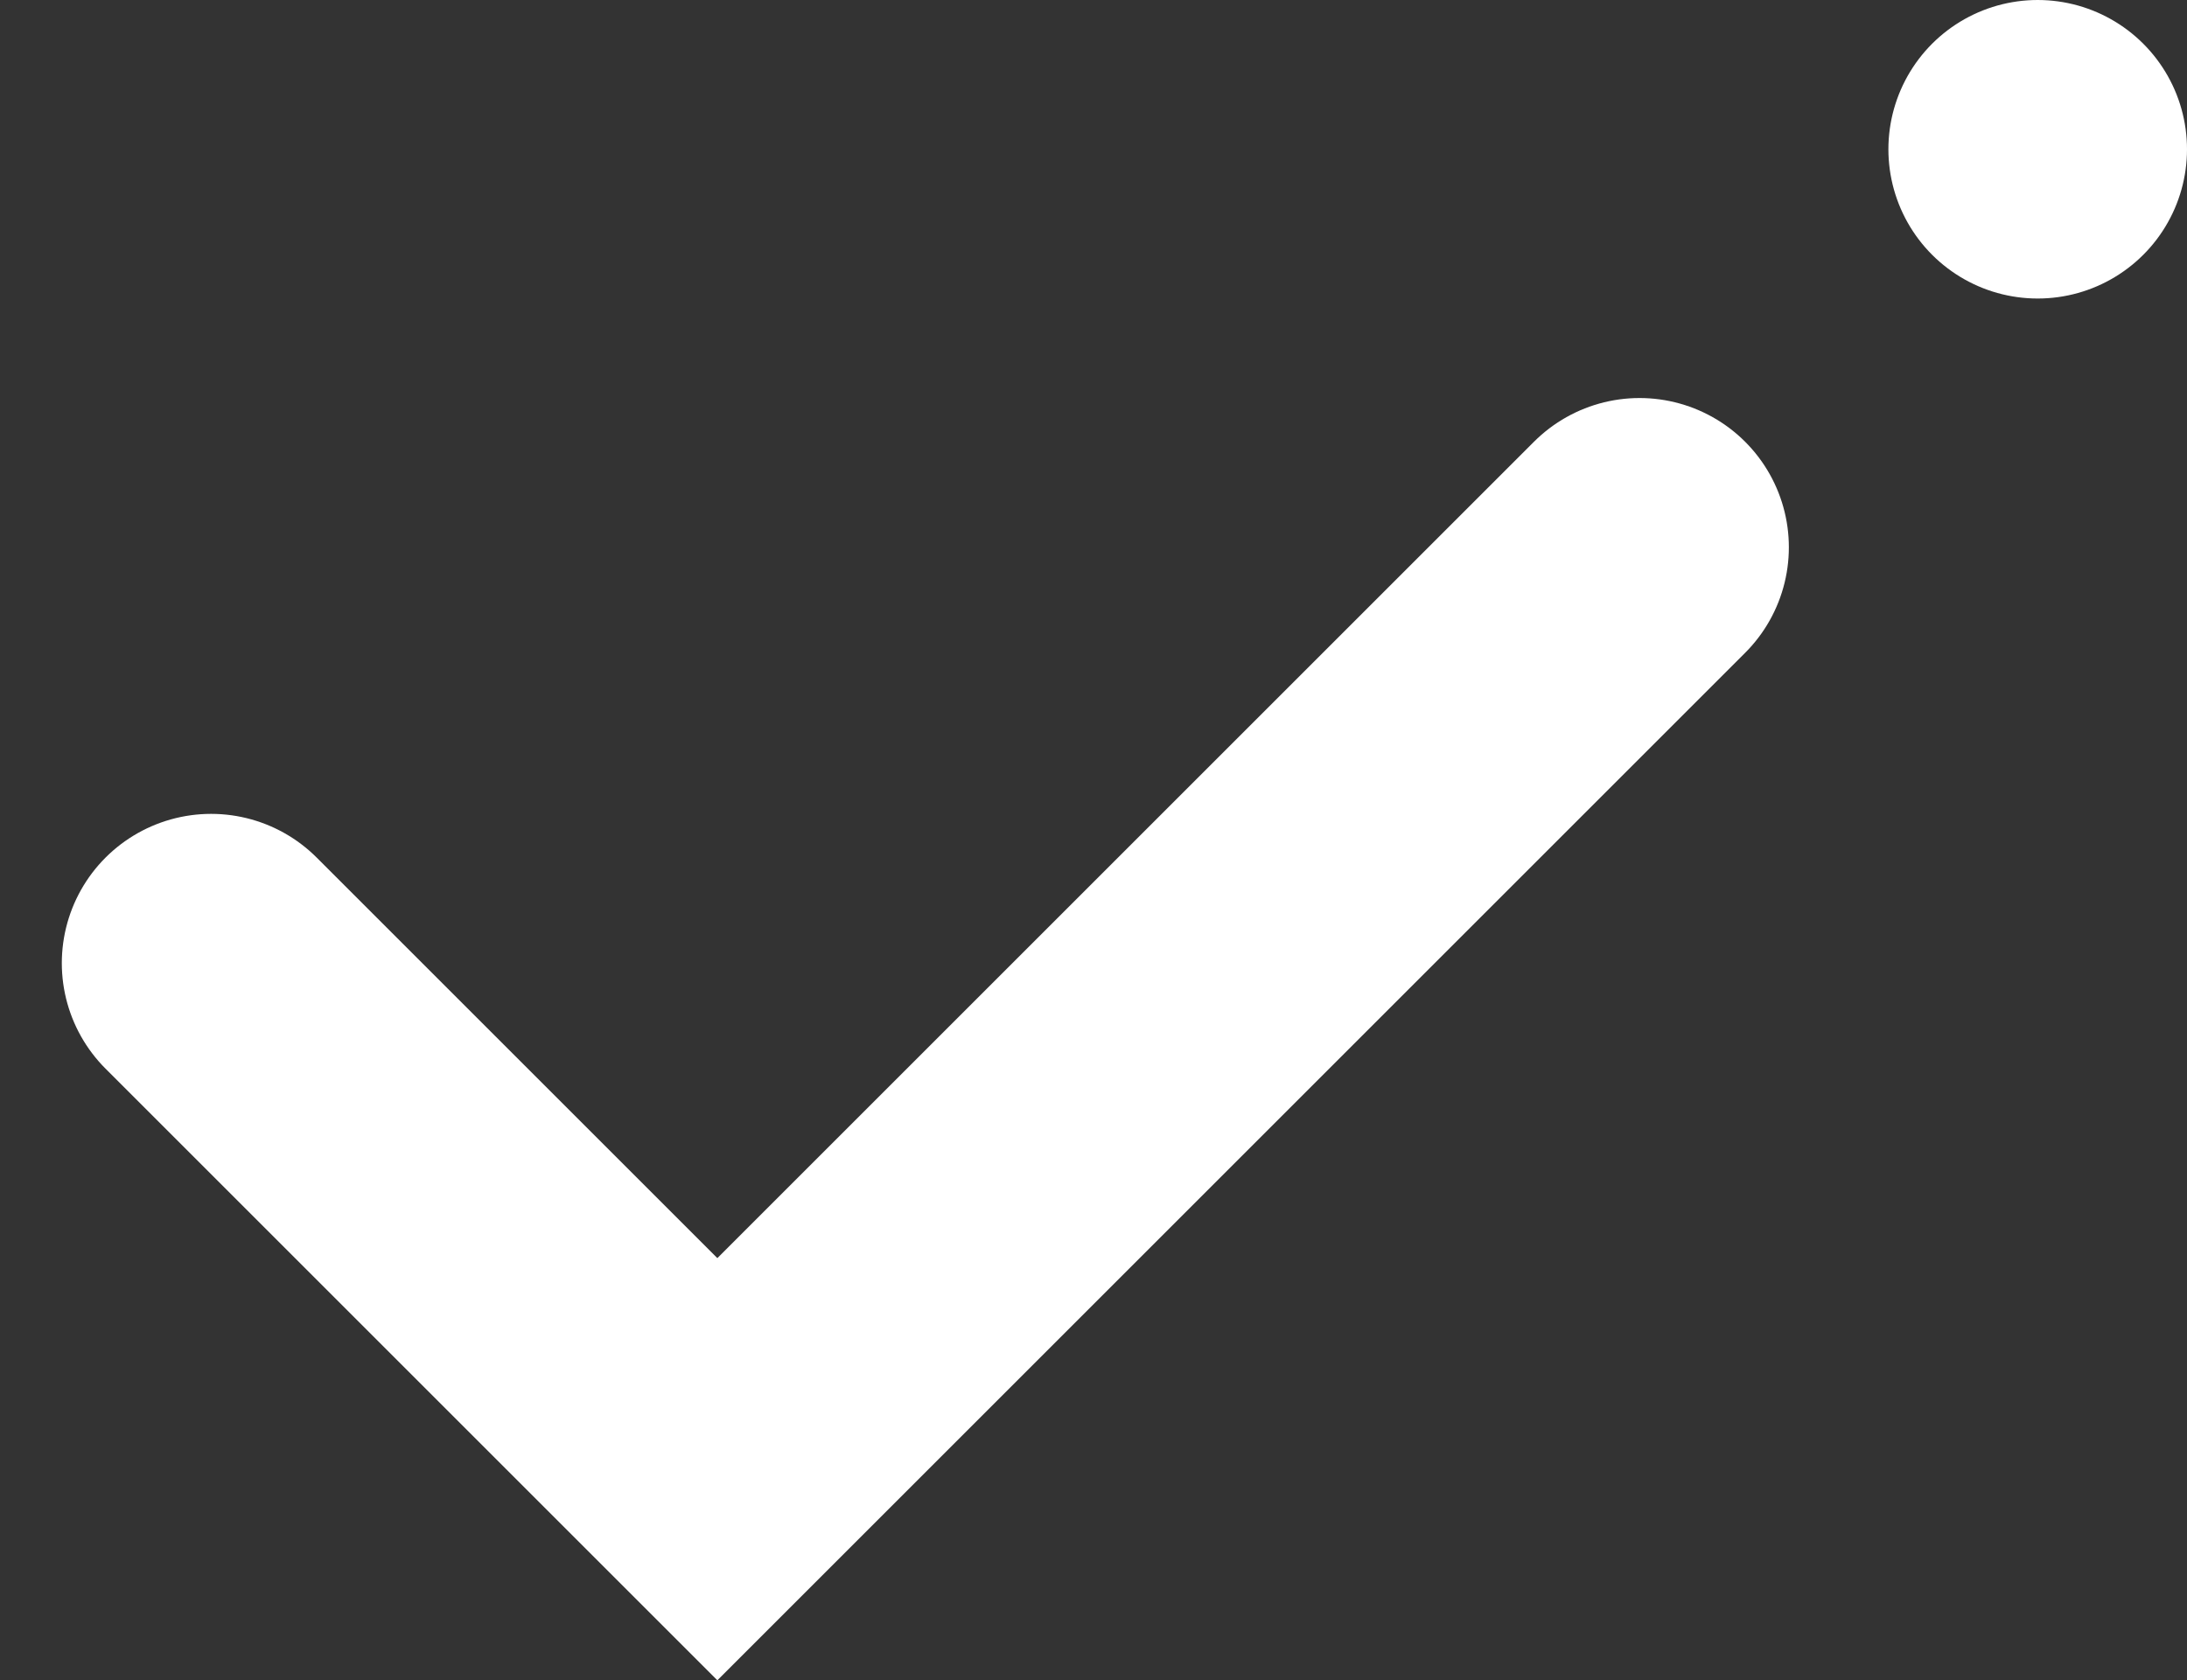 <svg xmlns="http://www.w3.org/2000/svg" width="21.972" height="16.886" viewBox="0 0 21.972 16.886">
  <rect x="0" y="0" width="21.972" height="16.886" fill="#333333" stroke="none"/>
  <g id="save-check" transform="translate(-483.046 -324.65)">
    <path id="Path_27" data-name="Path 27" d="M-3985.833,10637.329l5.086,5.086,9.265-9.265" transform="translate(4471 -10303)" fill="none" stroke="#fff" stroke-linecap="round" stroke-width="3"/>
    <path id="Path_28" data-name="Path 28" d="M-3971.482,10633.15h0" transform="translate(4475 -10307)" fill="none" stroke="#fff" stroke-linecap="round" stroke-width="3"/>
  </g>
</svg>
